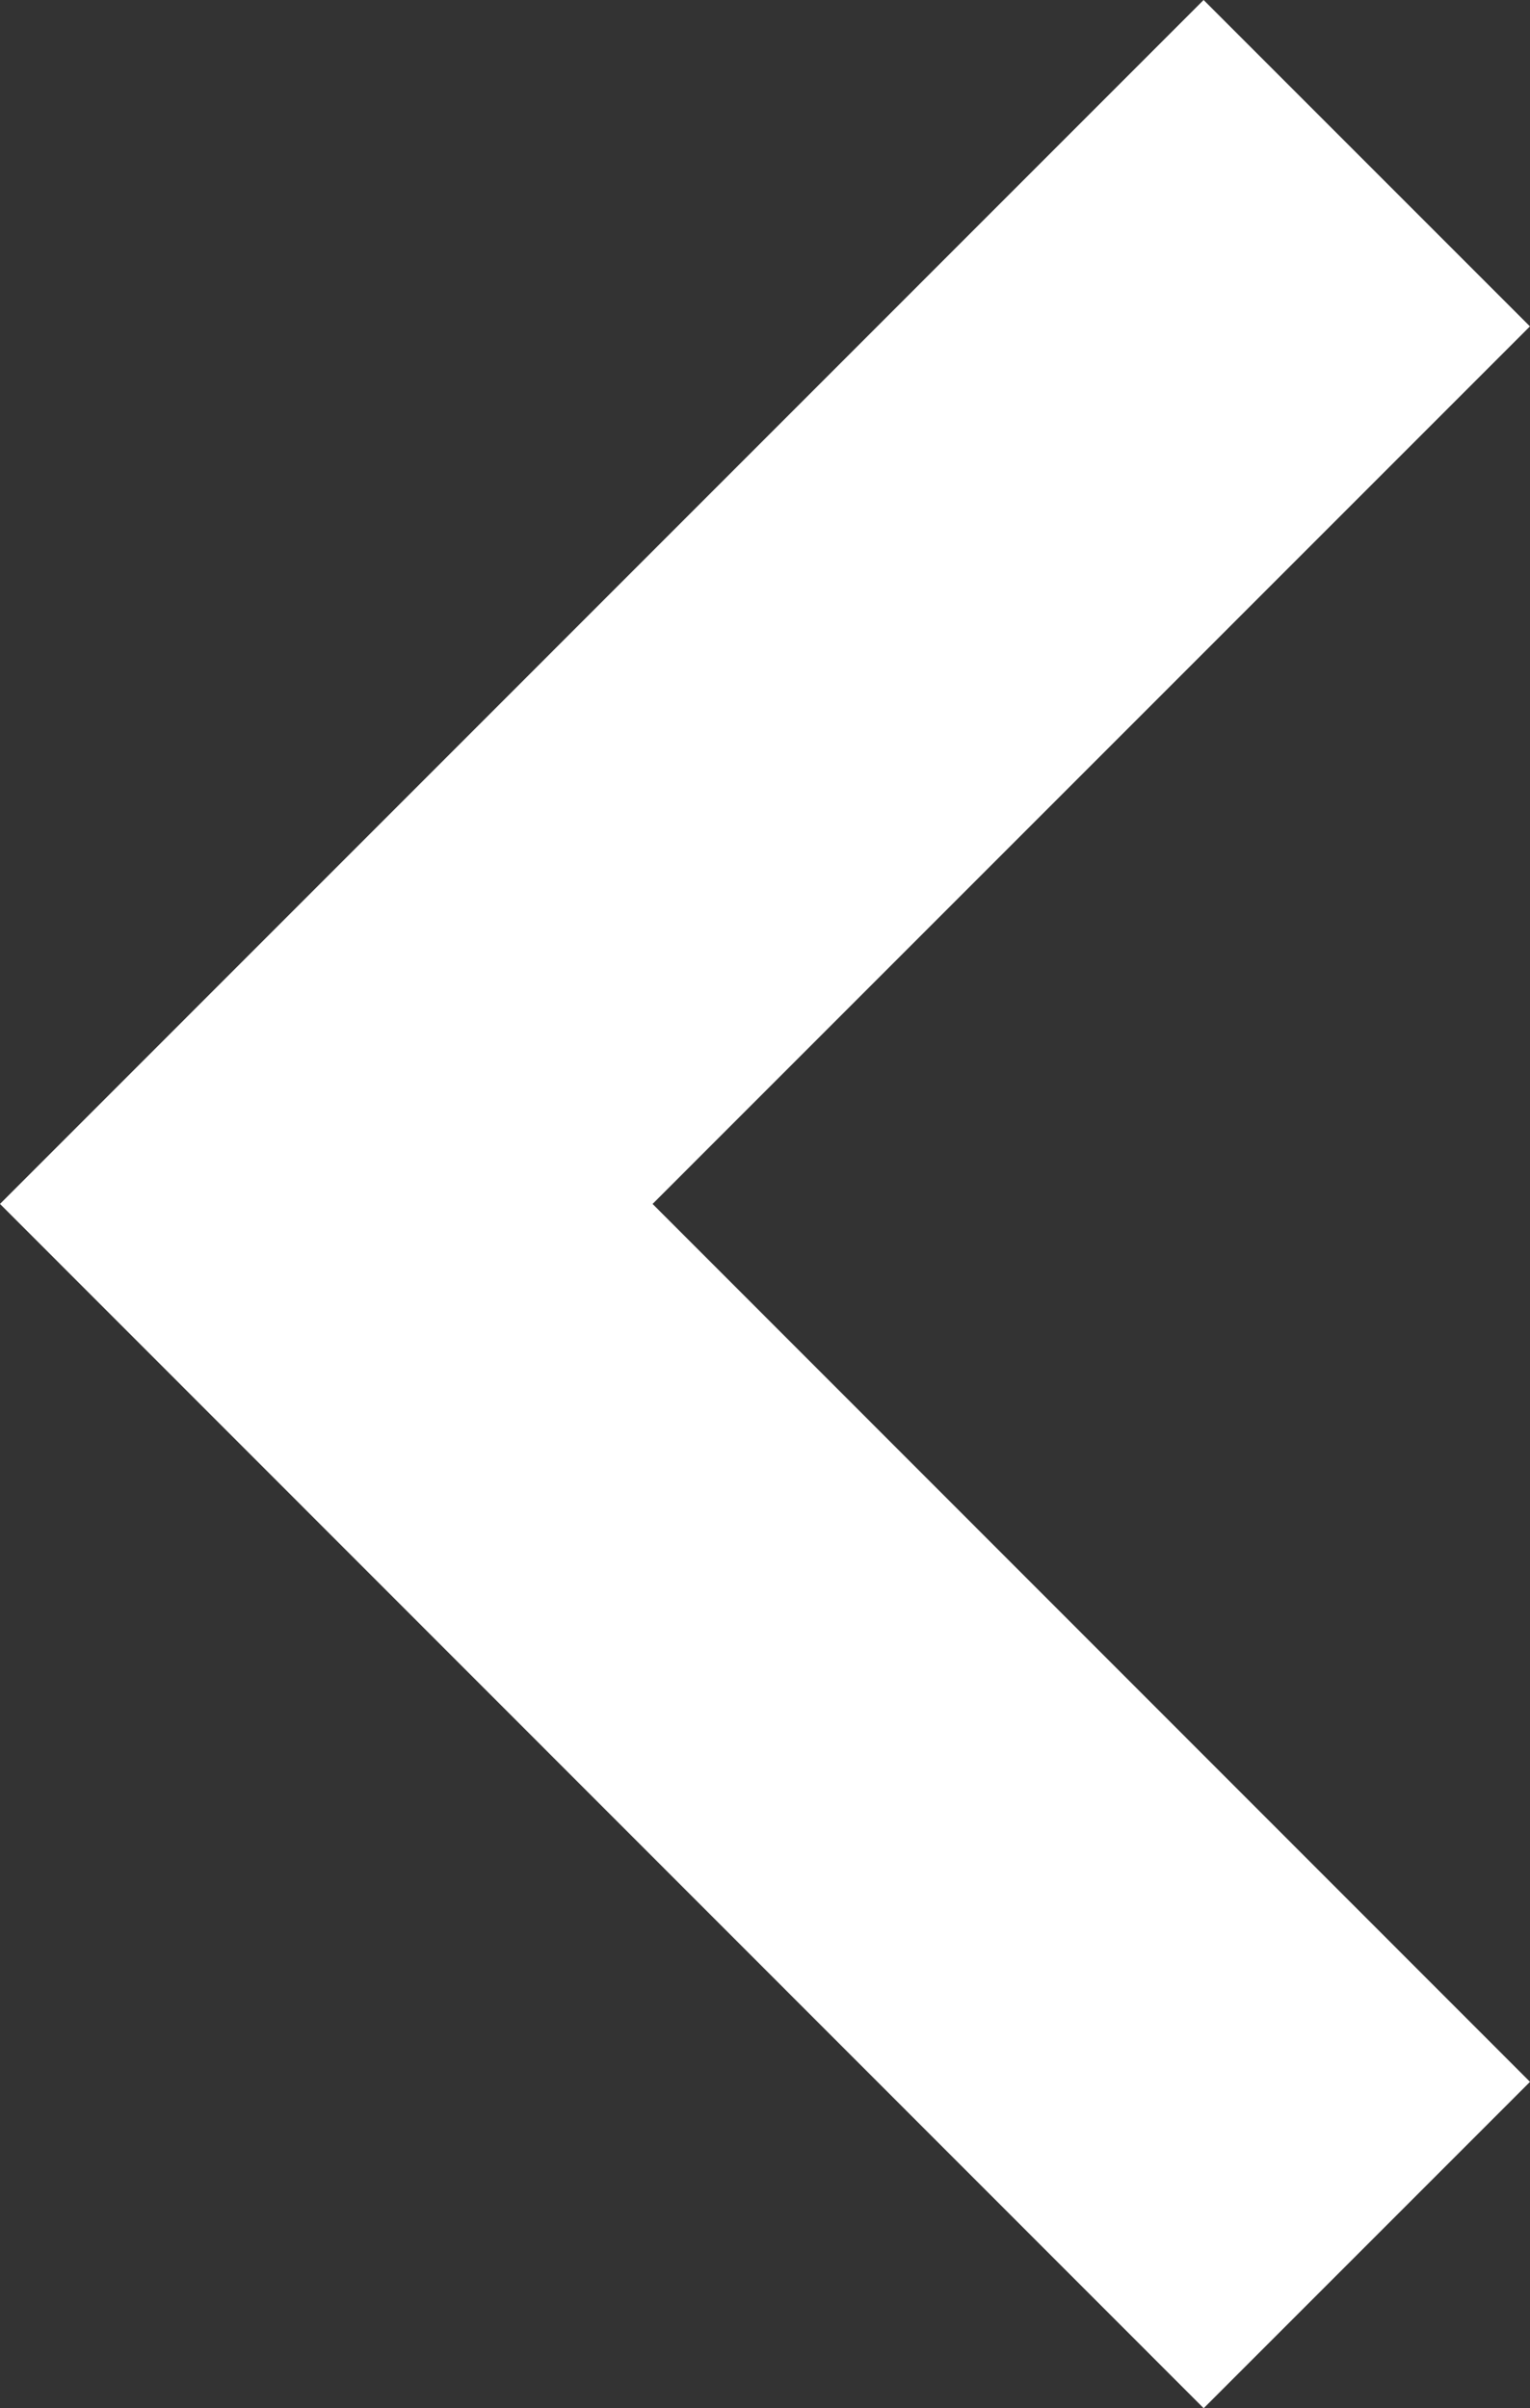 <svg id="Ebene_1" data-name="Ebene 1" xmlns="http://www.w3.org/2000/svg" viewBox="0 0 226.46 356.39"><rect x="0" y="0" width="226.46" height="356.39" fill="#333333" stroke="none"/><defs><style>.cls-1{fill:#fff;}</style></defs><path id="Pfad_842" data-name="Pfad 842" class="cls-1" d="M0,178.17,178.16,356.39l48.3-48.3L96.59,178.17,226.45,48.3,178.15,0Z" transform="translate(0 0)"/></svg>